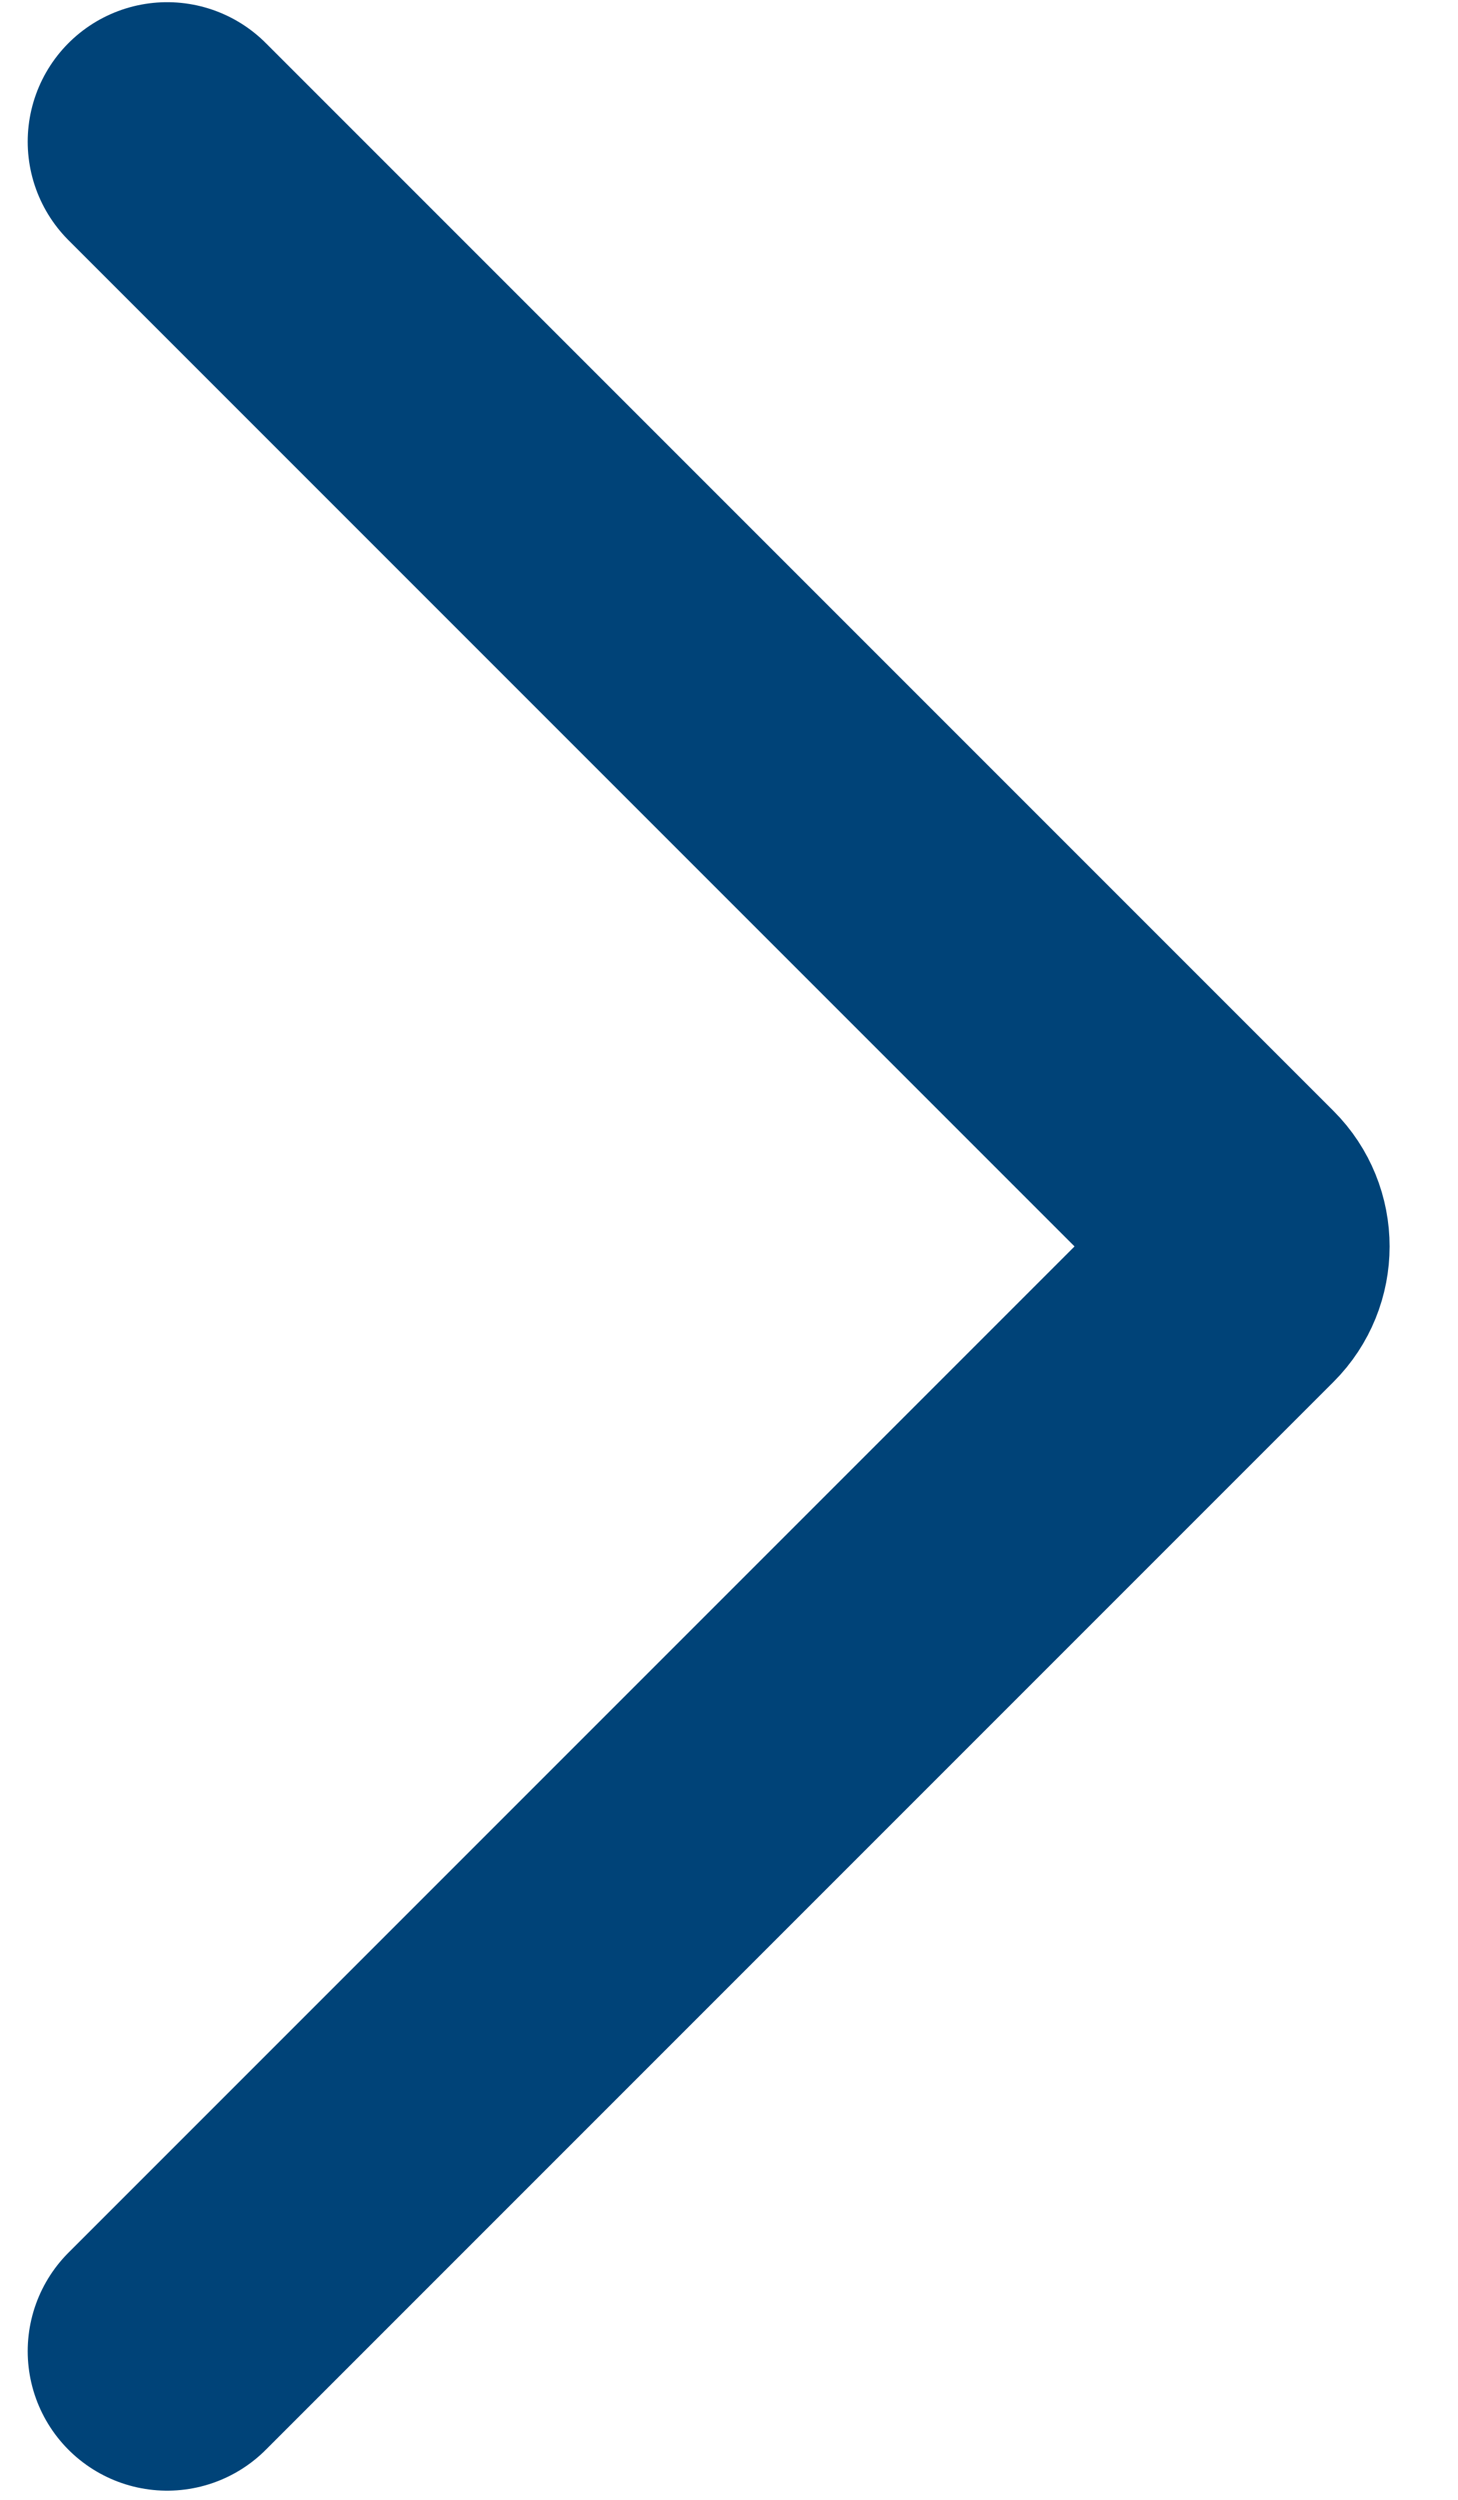 <?xml version="1.0" encoding="UTF-8"?> <svg xmlns="http://www.w3.org/2000/svg" width="14" height="24" viewBox="0 0 14 24" fill="none"> <path d="M1.605 22.573L6.908 17.27L11.858 12.32C12.053 12.125 12.053 11.808 11.858 11.613L1.605 1.36" stroke="#004378" stroke-width="2.678" stroke-linecap="round"></path> </svg> 